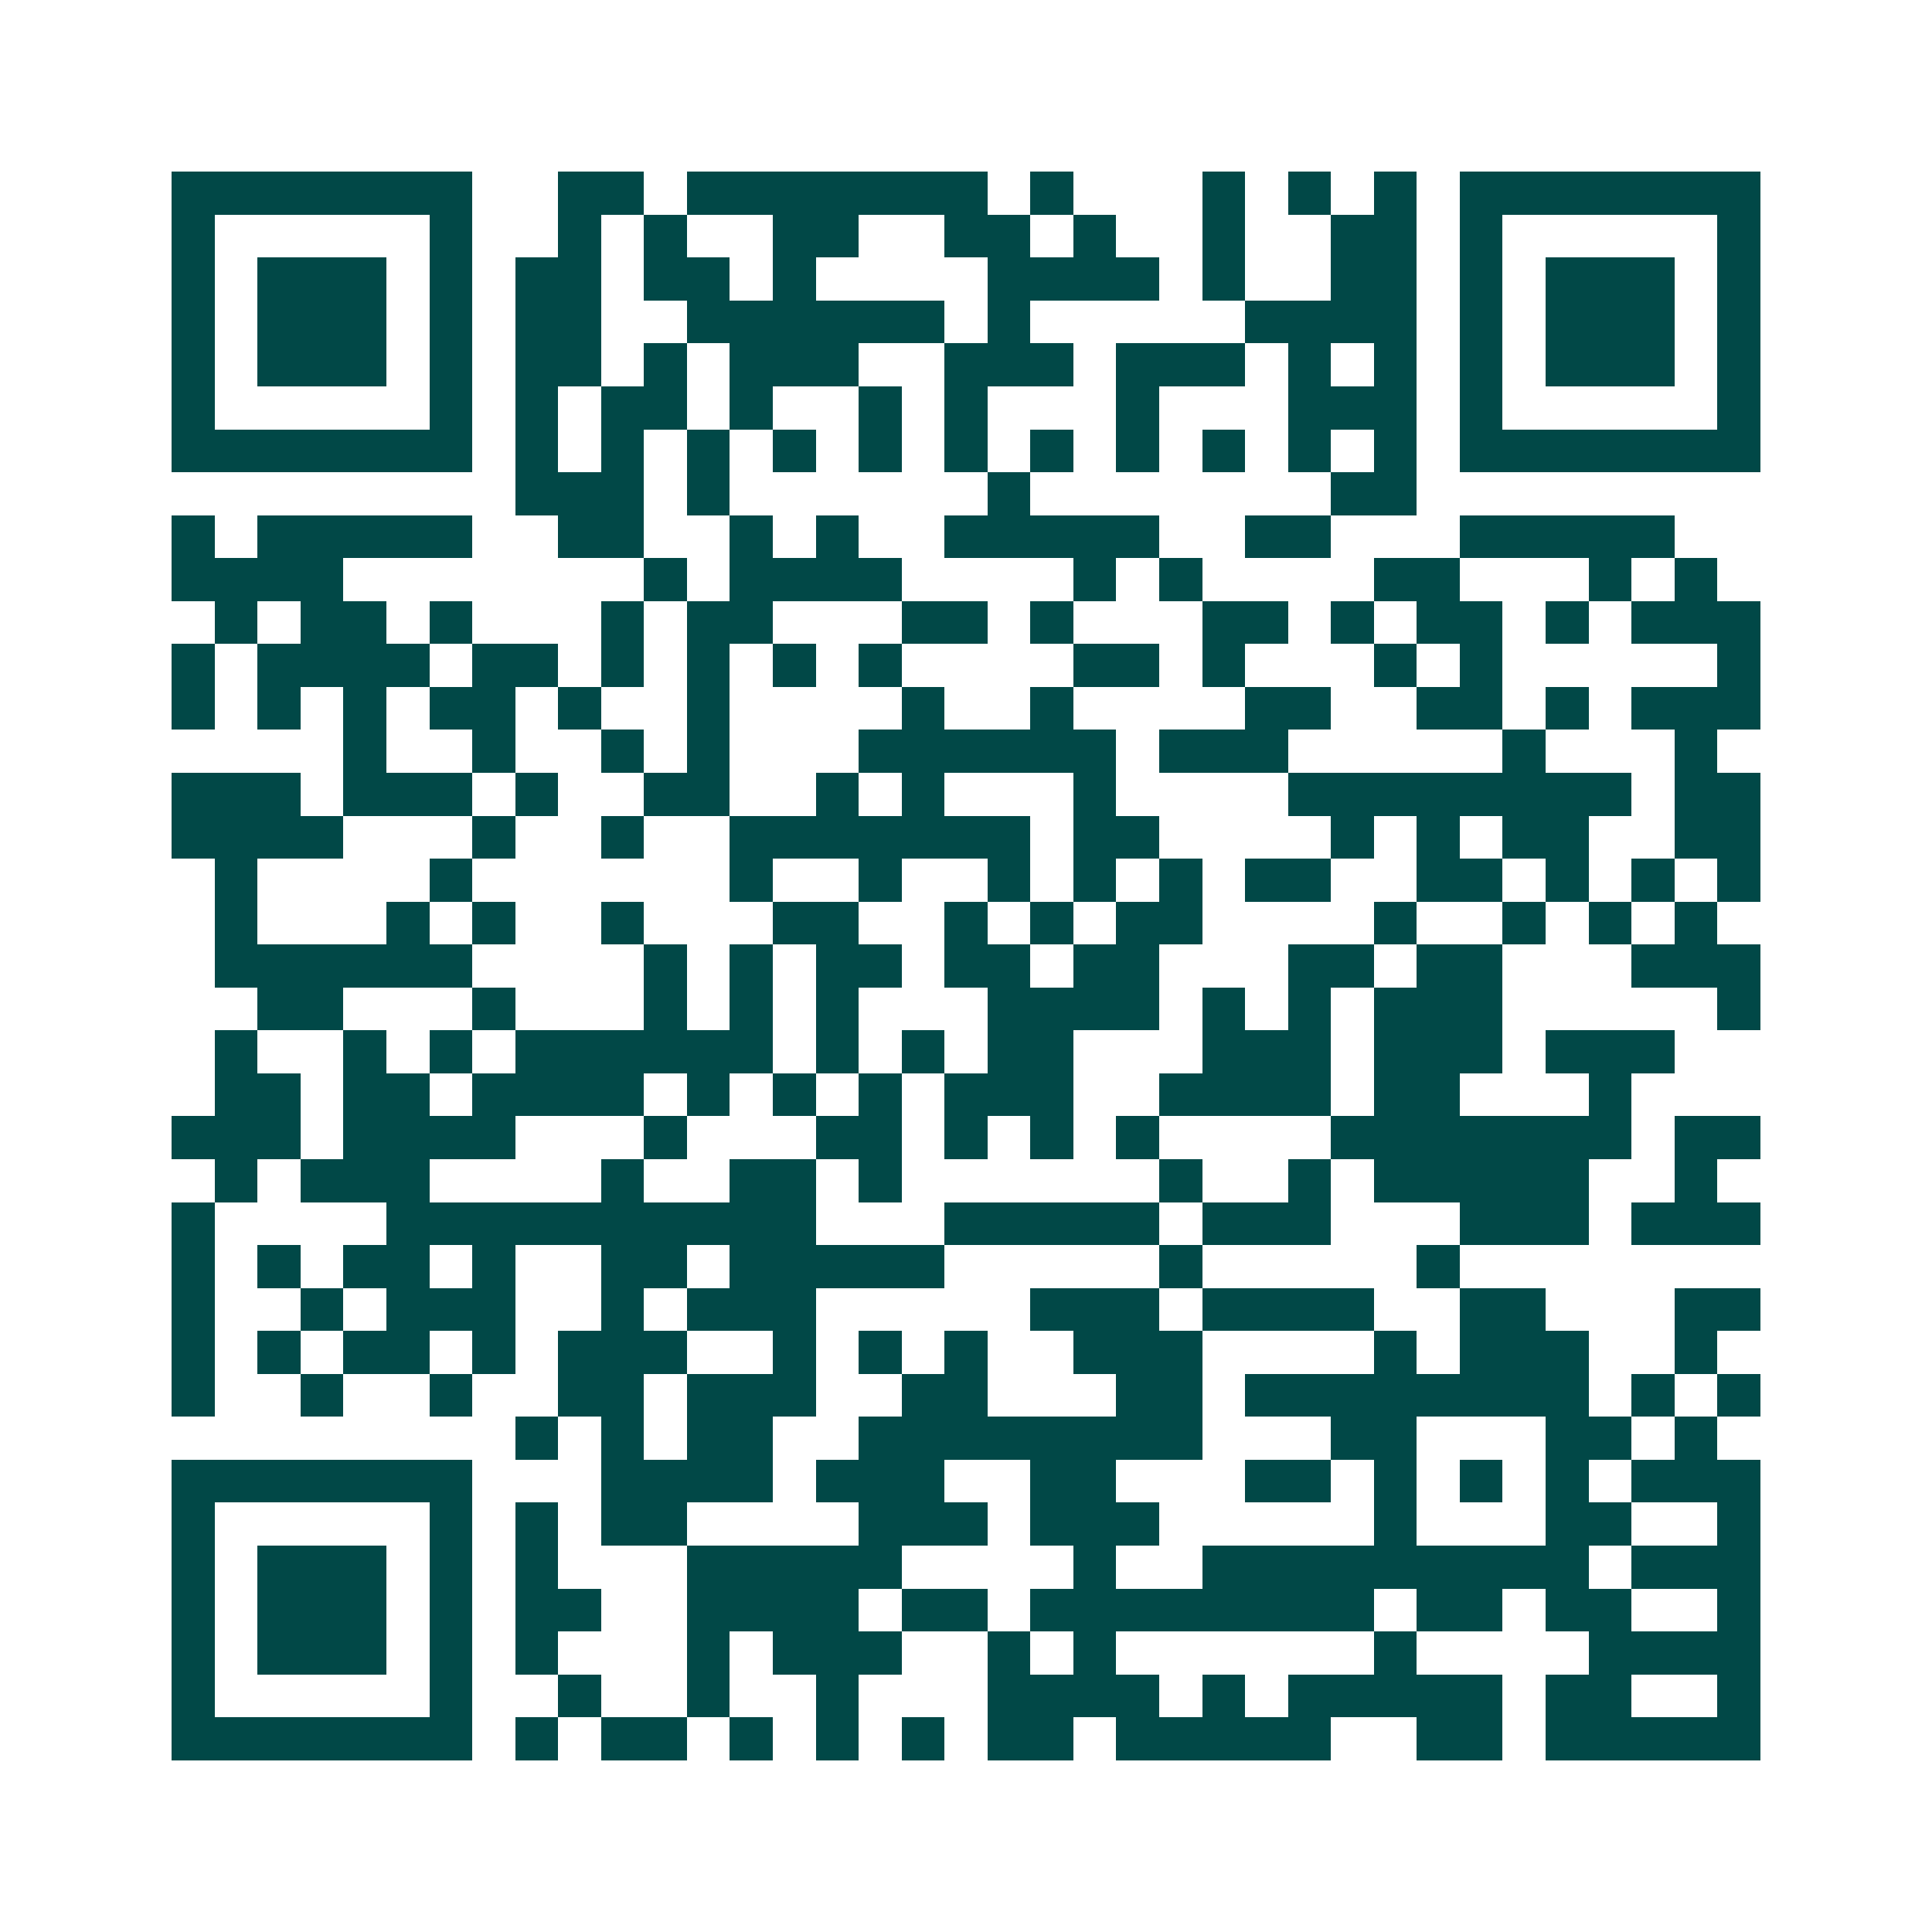 <svg xmlns="http://www.w3.org/2000/svg" width="200" height="200" viewBox="0 0 45 45" shape-rendering="crispEdges"><path fill="#ffffff" d="M0 0h45v45H0z"/><path stroke="#014847" d="M4 4.5h7m2 0h2m1 0h7m1 0h1m3 0h1m1 0h1m1 0h1m1 0h7M4 5.5h1m5 0h1m2 0h1m1 0h1m2 0h2m2 0h2m1 0h1m2 0h1m2 0h2m1 0h1m5 0h1M4 6.5h1m1 0h3m1 0h1m1 0h2m1 0h2m1 0h1m4 0h4m1 0h1m2 0h2m1 0h1m1 0h3m1 0h1M4 7.5h1m1 0h3m1 0h1m1 0h2m2 0h6m1 0h1m5 0h4m1 0h1m1 0h3m1 0h1M4 8.5h1m1 0h3m1 0h1m1 0h2m1 0h1m1 0h3m2 0h3m1 0h3m1 0h1m1 0h1m1 0h1m1 0h3m1 0h1M4 9.5h1m5 0h1m1 0h1m1 0h2m1 0h1m2 0h1m1 0h1m3 0h1m3 0h3m1 0h1m5 0h1M4 10.5h7m1 0h1m1 0h1m1 0h1m1 0h1m1 0h1m1 0h1m1 0h1m1 0h1m1 0h1m1 0h1m1 0h1m1 0h7M12 11.5h3m1 0h1m6 0h1m7 0h2M4 12.5h1m1 0h5m2 0h2m2 0h1m1 0h1m2 0h5m2 0h2m3 0h5M4 13.5h4m7 0h1m1 0h4m4 0h1m1 0h1m4 0h2m3 0h1m1 0h1M5 14.5h1m1 0h2m1 0h1m3 0h1m1 0h2m3 0h2m1 0h1m3 0h2m1 0h1m1 0h2m1 0h1m1 0h3M4 15.5h1m1 0h4m1 0h2m1 0h1m1 0h1m1 0h1m1 0h1m4 0h2m1 0h1m3 0h1m1 0h1m5 0h1M4 16.5h1m1 0h1m1 0h1m1 0h2m1 0h1m2 0h1m4 0h1m2 0h1m4 0h2m2 0h2m1 0h1m1 0h3M8 17.5h1m2 0h1m2 0h1m1 0h1m3 0h6m1 0h3m5 0h1m3 0h1M4 18.5h3m1 0h3m1 0h1m2 0h2m2 0h1m1 0h1m3 0h1m4 0h8m1 0h2M4 19.5h4m3 0h1m2 0h1m2 0h7m1 0h2m4 0h1m1 0h1m1 0h2m2 0h2M5 20.5h1m4 0h1m6 0h1m2 0h1m2 0h1m1 0h1m1 0h1m1 0h2m2 0h2m1 0h1m1 0h1m1 0h1M5 21.5h1m3 0h1m1 0h1m2 0h1m3 0h2m2 0h1m1 0h1m1 0h2m4 0h1m2 0h1m1 0h1m1 0h1M5 22.5h6m4 0h1m1 0h1m1 0h2m1 0h2m1 0h2m3 0h2m1 0h2m3 0h3M6 23.5h2m3 0h1m3 0h1m1 0h1m1 0h1m3 0h4m1 0h1m1 0h1m1 0h3m5 0h1M5 24.5h1m2 0h1m1 0h1m1 0h6m1 0h1m1 0h1m1 0h2m3 0h3m1 0h3m1 0h3M5 25.5h2m1 0h2m1 0h4m1 0h1m1 0h1m1 0h1m1 0h3m2 0h4m1 0h2m3 0h1M4 26.5h3m1 0h4m3 0h1m3 0h2m1 0h1m1 0h1m1 0h1m4 0h7m1 0h2M5 27.5h1m1 0h3m4 0h1m2 0h2m1 0h1m6 0h1m2 0h1m1 0h5m2 0h1M4 28.5h1m4 0h10m3 0h5m1 0h3m3 0h3m1 0h3M4 29.5h1m1 0h1m1 0h2m1 0h1m2 0h2m1 0h5m5 0h1m5 0h1M4 30.5h1m2 0h1m1 0h3m2 0h1m1 0h3m5 0h3m1 0h4m2 0h2m3 0h2M4 31.5h1m1 0h1m1 0h2m1 0h1m1 0h3m2 0h1m1 0h1m1 0h1m2 0h3m4 0h1m1 0h3m2 0h1M4 32.5h1m2 0h1m2 0h1m2 0h2m1 0h3m2 0h2m3 0h2m1 0h8m1 0h1m1 0h1M12 33.5h1m1 0h1m1 0h2m2 0h8m3 0h2m3 0h2m1 0h1M4 34.5h7m3 0h4m1 0h3m2 0h2m3 0h2m1 0h1m1 0h1m1 0h1m1 0h3M4 35.5h1m5 0h1m1 0h1m1 0h2m4 0h3m1 0h3m5 0h1m3 0h2m2 0h1M4 36.5h1m1 0h3m1 0h1m1 0h1m3 0h5m4 0h1m2 0h9m1 0h3M4 37.5h1m1 0h3m1 0h1m1 0h2m2 0h4m1 0h2m1 0h8m1 0h2m1 0h2m2 0h1M4 38.5h1m1 0h3m1 0h1m1 0h1m3 0h1m1 0h3m2 0h1m1 0h1m6 0h1m4 0h4M4 39.5h1m5 0h1m2 0h1m2 0h1m2 0h1m3 0h4m1 0h1m1 0h5m1 0h2m2 0h1M4 40.5h7m1 0h1m1 0h2m1 0h1m1 0h1m1 0h1m1 0h2m1 0h5m2 0h2m1 0h5"/></svg>
